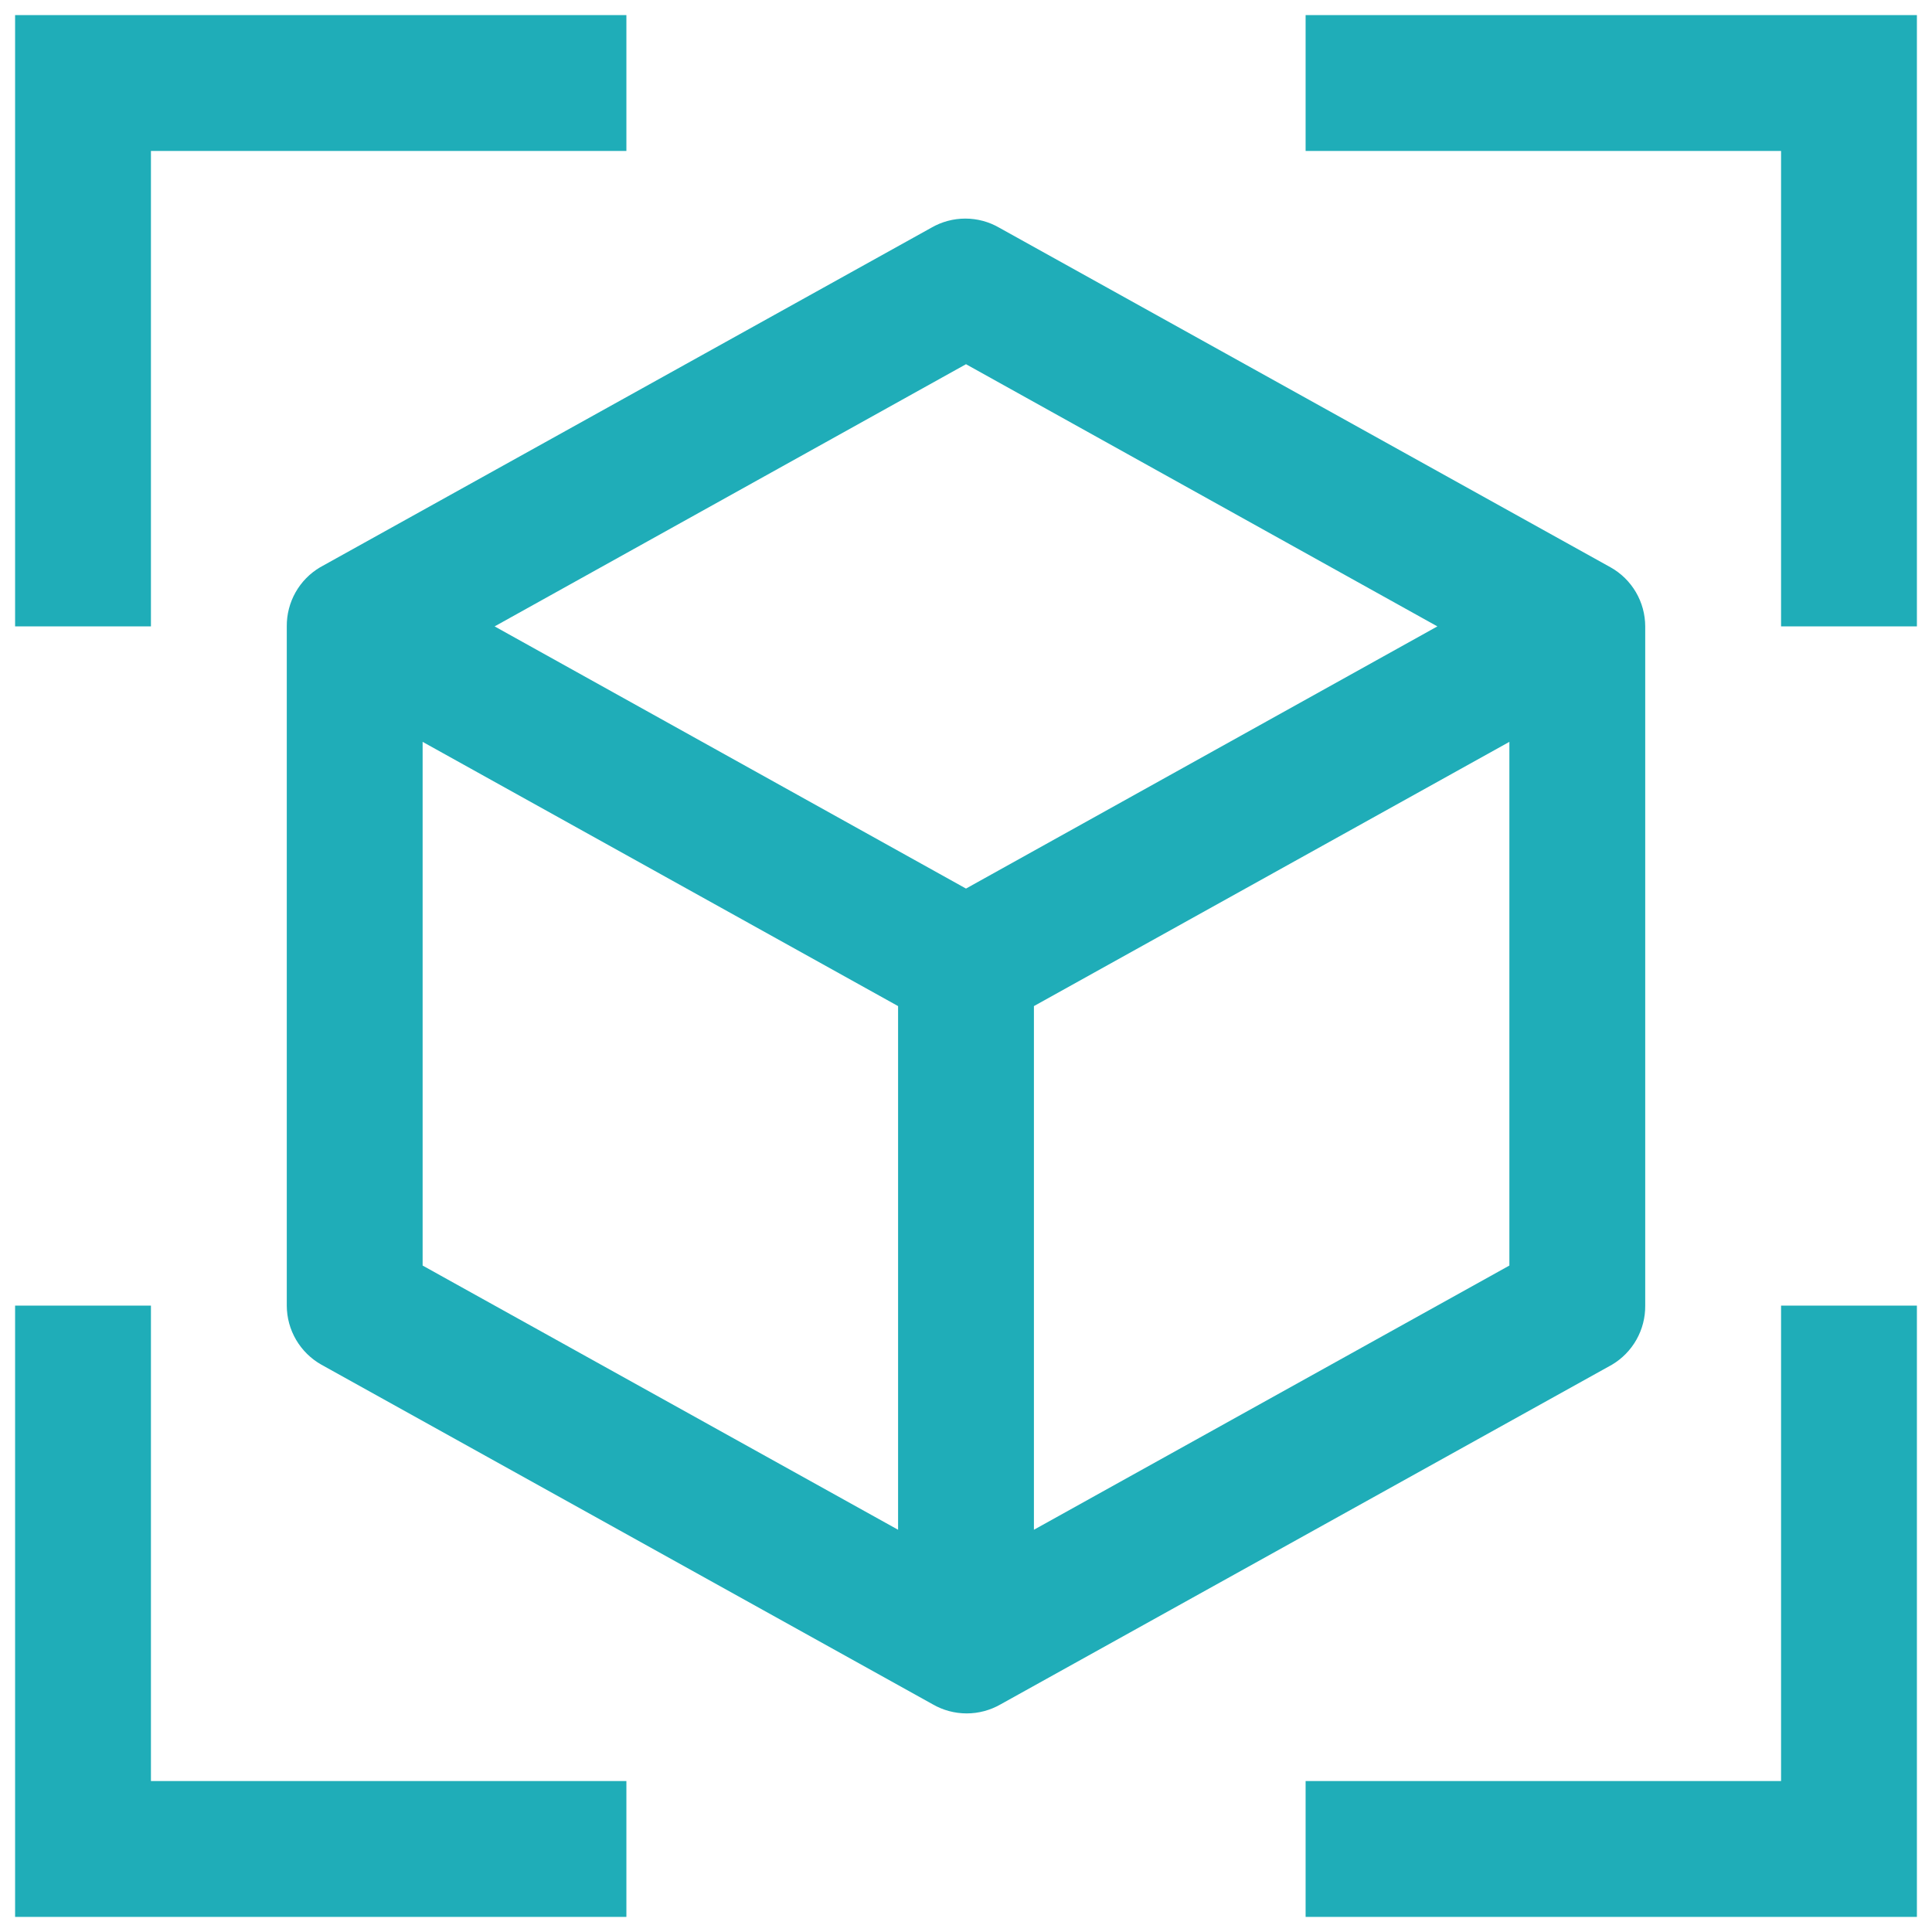 <svg width="64" height="64" viewBox="0 0 64 64" fill="none" xmlns="http://www.w3.org/2000/svg">
    <path fill-rule="evenodd" clip-rule="evenodd" d="M20.75 0.5H0.5V20.75H5V5H20.75V0.5ZM0.5 43.25V63.5H20.75V59H5V43.25H0.5ZM63.5 0.5V20.75H59V5H43.25V0.5H63.5ZM43.25 63.5H63.5V43.25H59V59H43.25V63.5ZM33.102 7.543L53.352 18.793C53.7 18.988 53.989 19.272 54.191 19.616C54.393 19.96 54.499 20.352 54.5 20.75V43.25C54.504 43.644 54.404 44.033 54.211 44.376C54.017 44.72 53.737 45.007 53.398 45.208L33.148 56.458C32.806 56.655 32.417 56.759 32.023 56.759C31.628 56.759 31.239 56.655 30.898 56.458L10.648 45.208C10.3 45.012 10.011 44.728 9.809 44.384C9.607 44.04 9.501 43.649 9.5 43.25V20.75C9.496 20.356 9.596 19.968 9.789 19.624C9.983 19.28 10.263 18.994 10.602 18.793L30.852 7.543C31.195 7.345 31.582 7.241 31.977 7.241C32.373 7.241 32.761 7.345 33.102 7.543ZM47.615 20.75L32 12.065L16.385 20.75L32 29.435L47.615 20.75ZM29.75 33.328L14 24.575V41.923L29.75 50.675V33.328ZM34.25 33.328V50.675L50 41.923V24.575L34.25 33.328Z" fill="#1FADB8"/>
</svg>